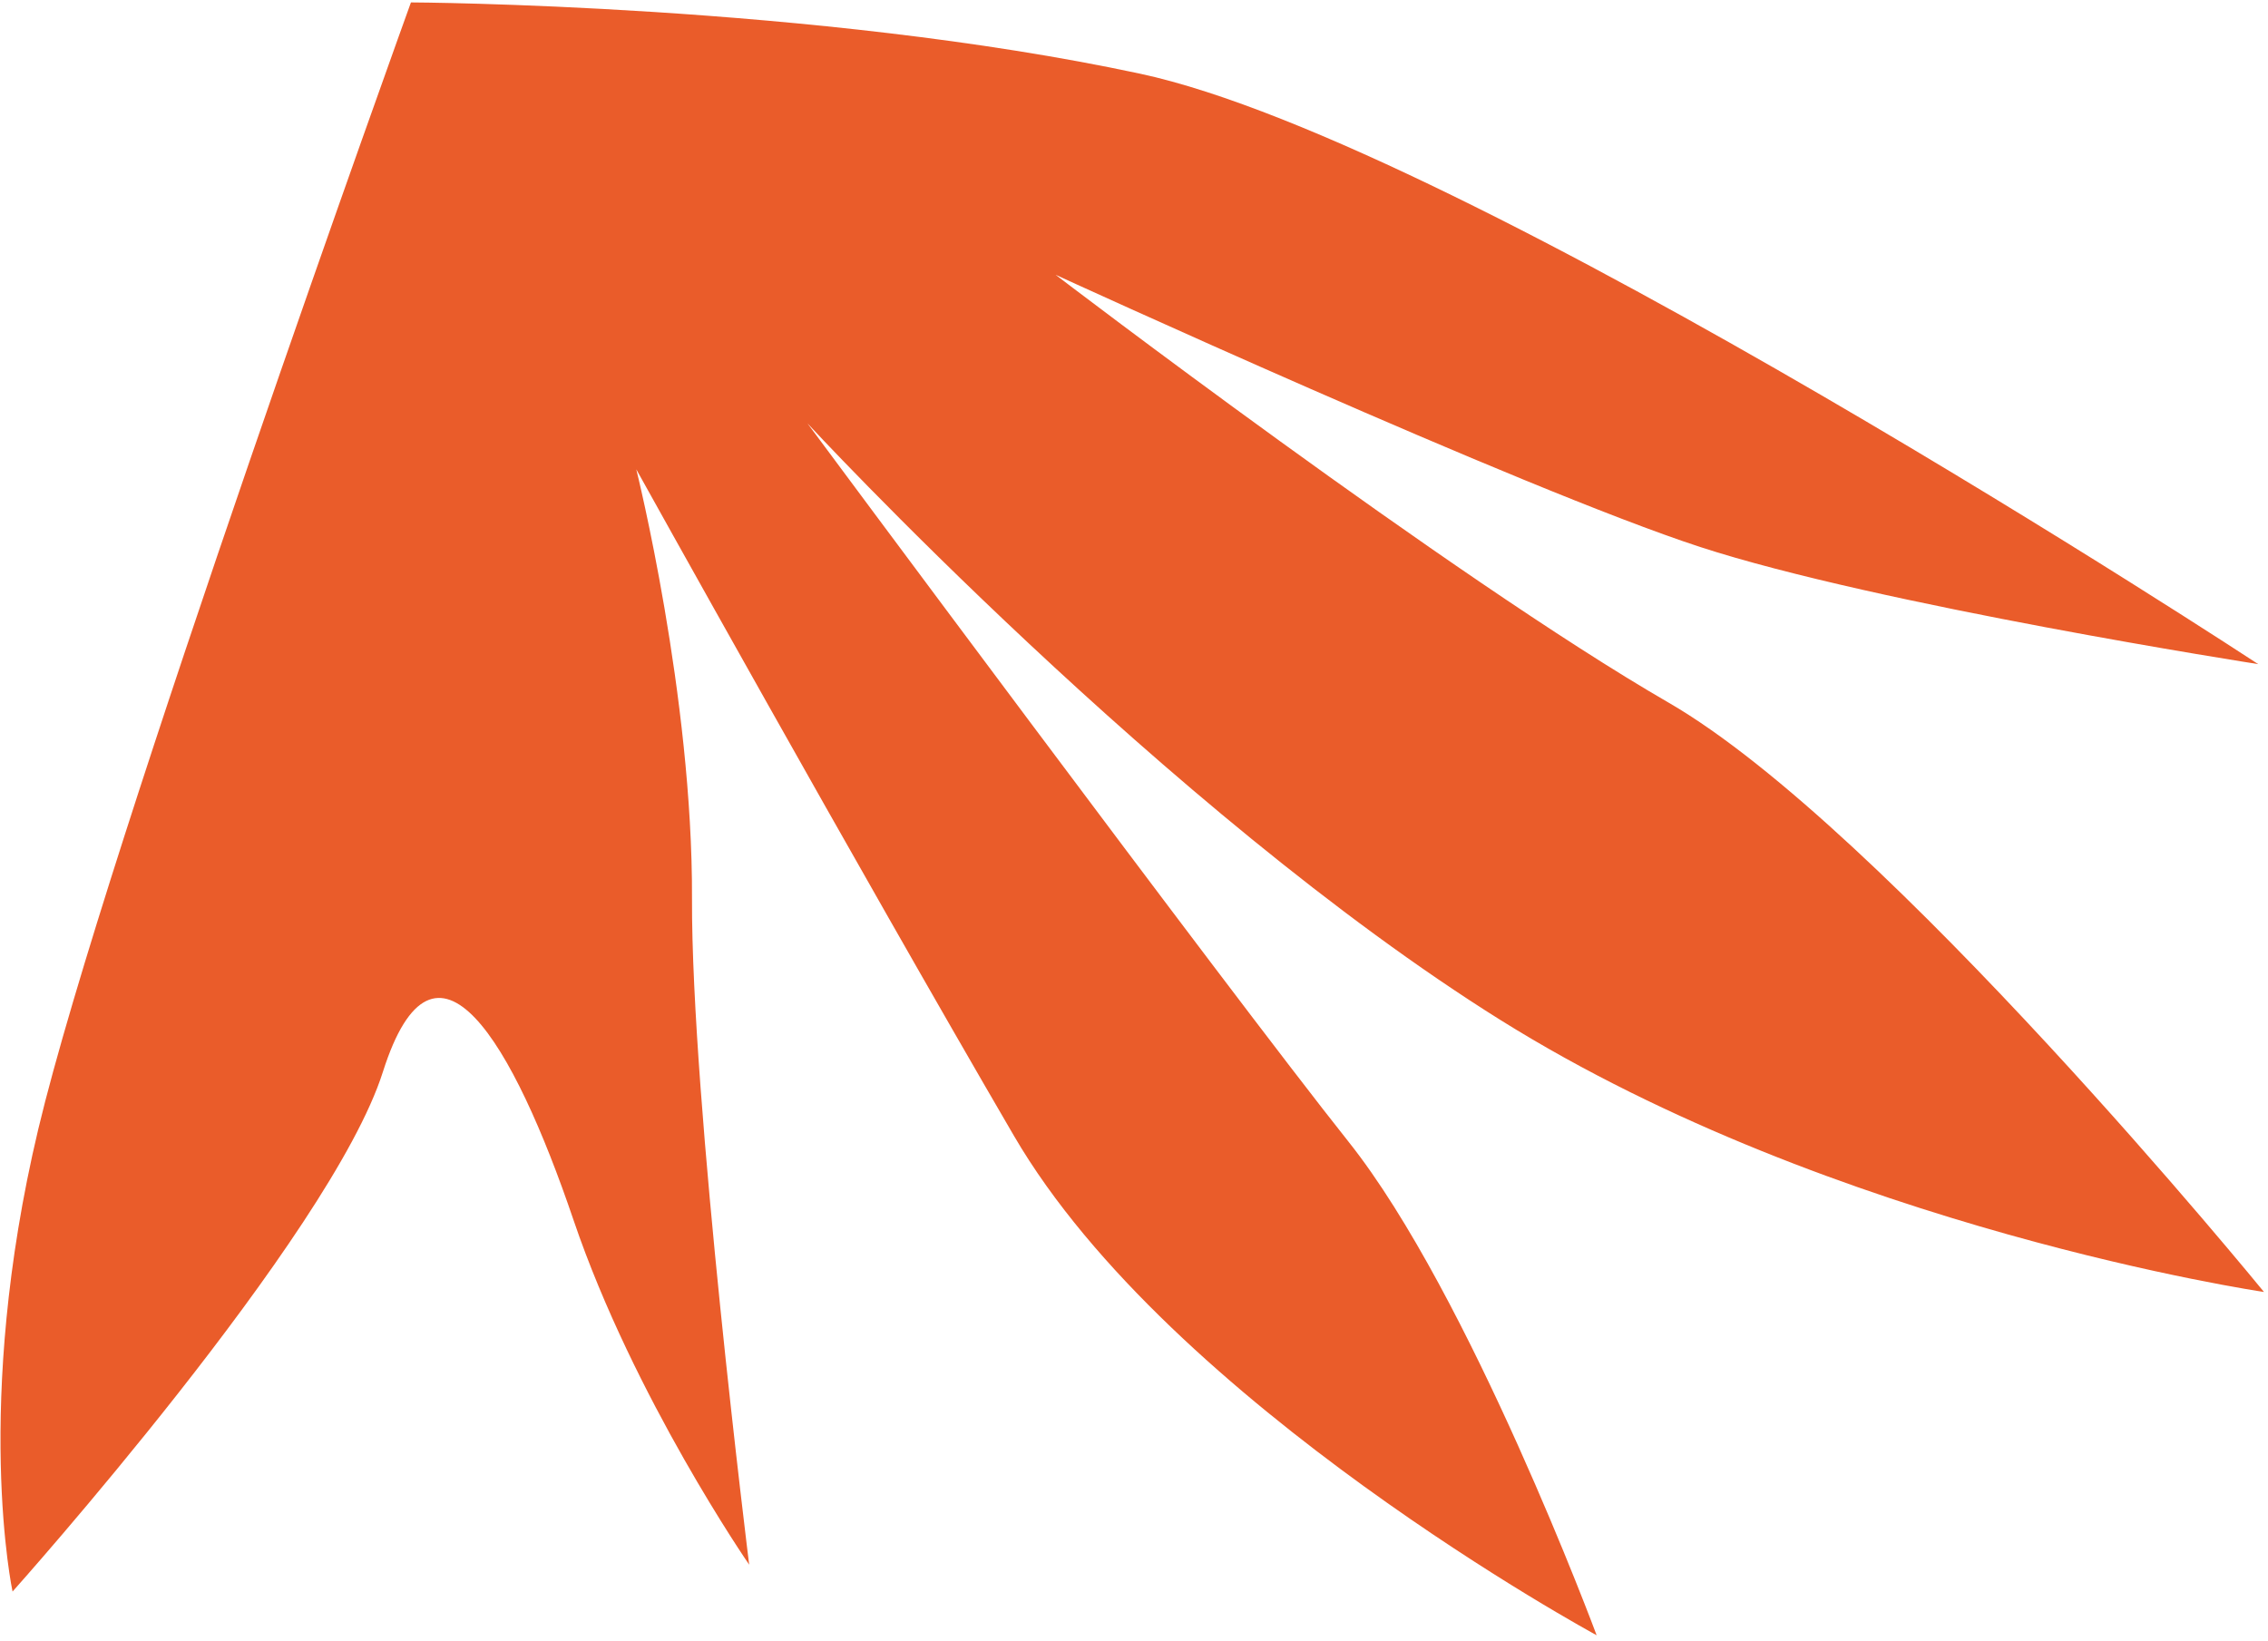 <?xml version="1.0" encoding="UTF-8"?> <svg xmlns="http://www.w3.org/2000/svg" width="387" height="280" viewBox="0 0 387 280" fill="none"> <path d="M70.12 0.413C70.12 0.413 17.736 145.571 6.526 192.708C-4.684 239.846 2.142 271.594 2.142 271.594C2.142 271.594 56.446 210.907 65.328 182.934C74.209 154.962 87.58 177.92 97.867 208.21C108.155 238.501 127.837 267.01 127.837 267.01C127.837 267.01 117.94 187.86 118.079 153.309C118.217 118.758 108.572 80.091 108.572 80.091C108.572 80.091 146.251 147.905 173.009 193.812C199.767 239.719 272.442 279.052 272.442 279.052C272.442 279.052 250.841 220.907 230.127 194.859C209.412 168.812 137.778 72.242 137.778 72.242C137.778 72.242 199.133 138.521 256.12 174.118C313.108 209.716 386.314 220.472 386.314 220.472C386.314 220.472 321.747 141.302 284.693 119.887C247.639 98.473 180.112 46.885 180.112 46.885C180.112 46.885 259.744 83.442 290.102 93.34C320.46 103.238 385.33 113.331 385.33 113.331C385.33 113.331 249.998 24.457 194.556 12.58C139.113 0.703 70.12 0.413 70.12 0.413Z" fill="#EA5C2A"></path> </svg> 